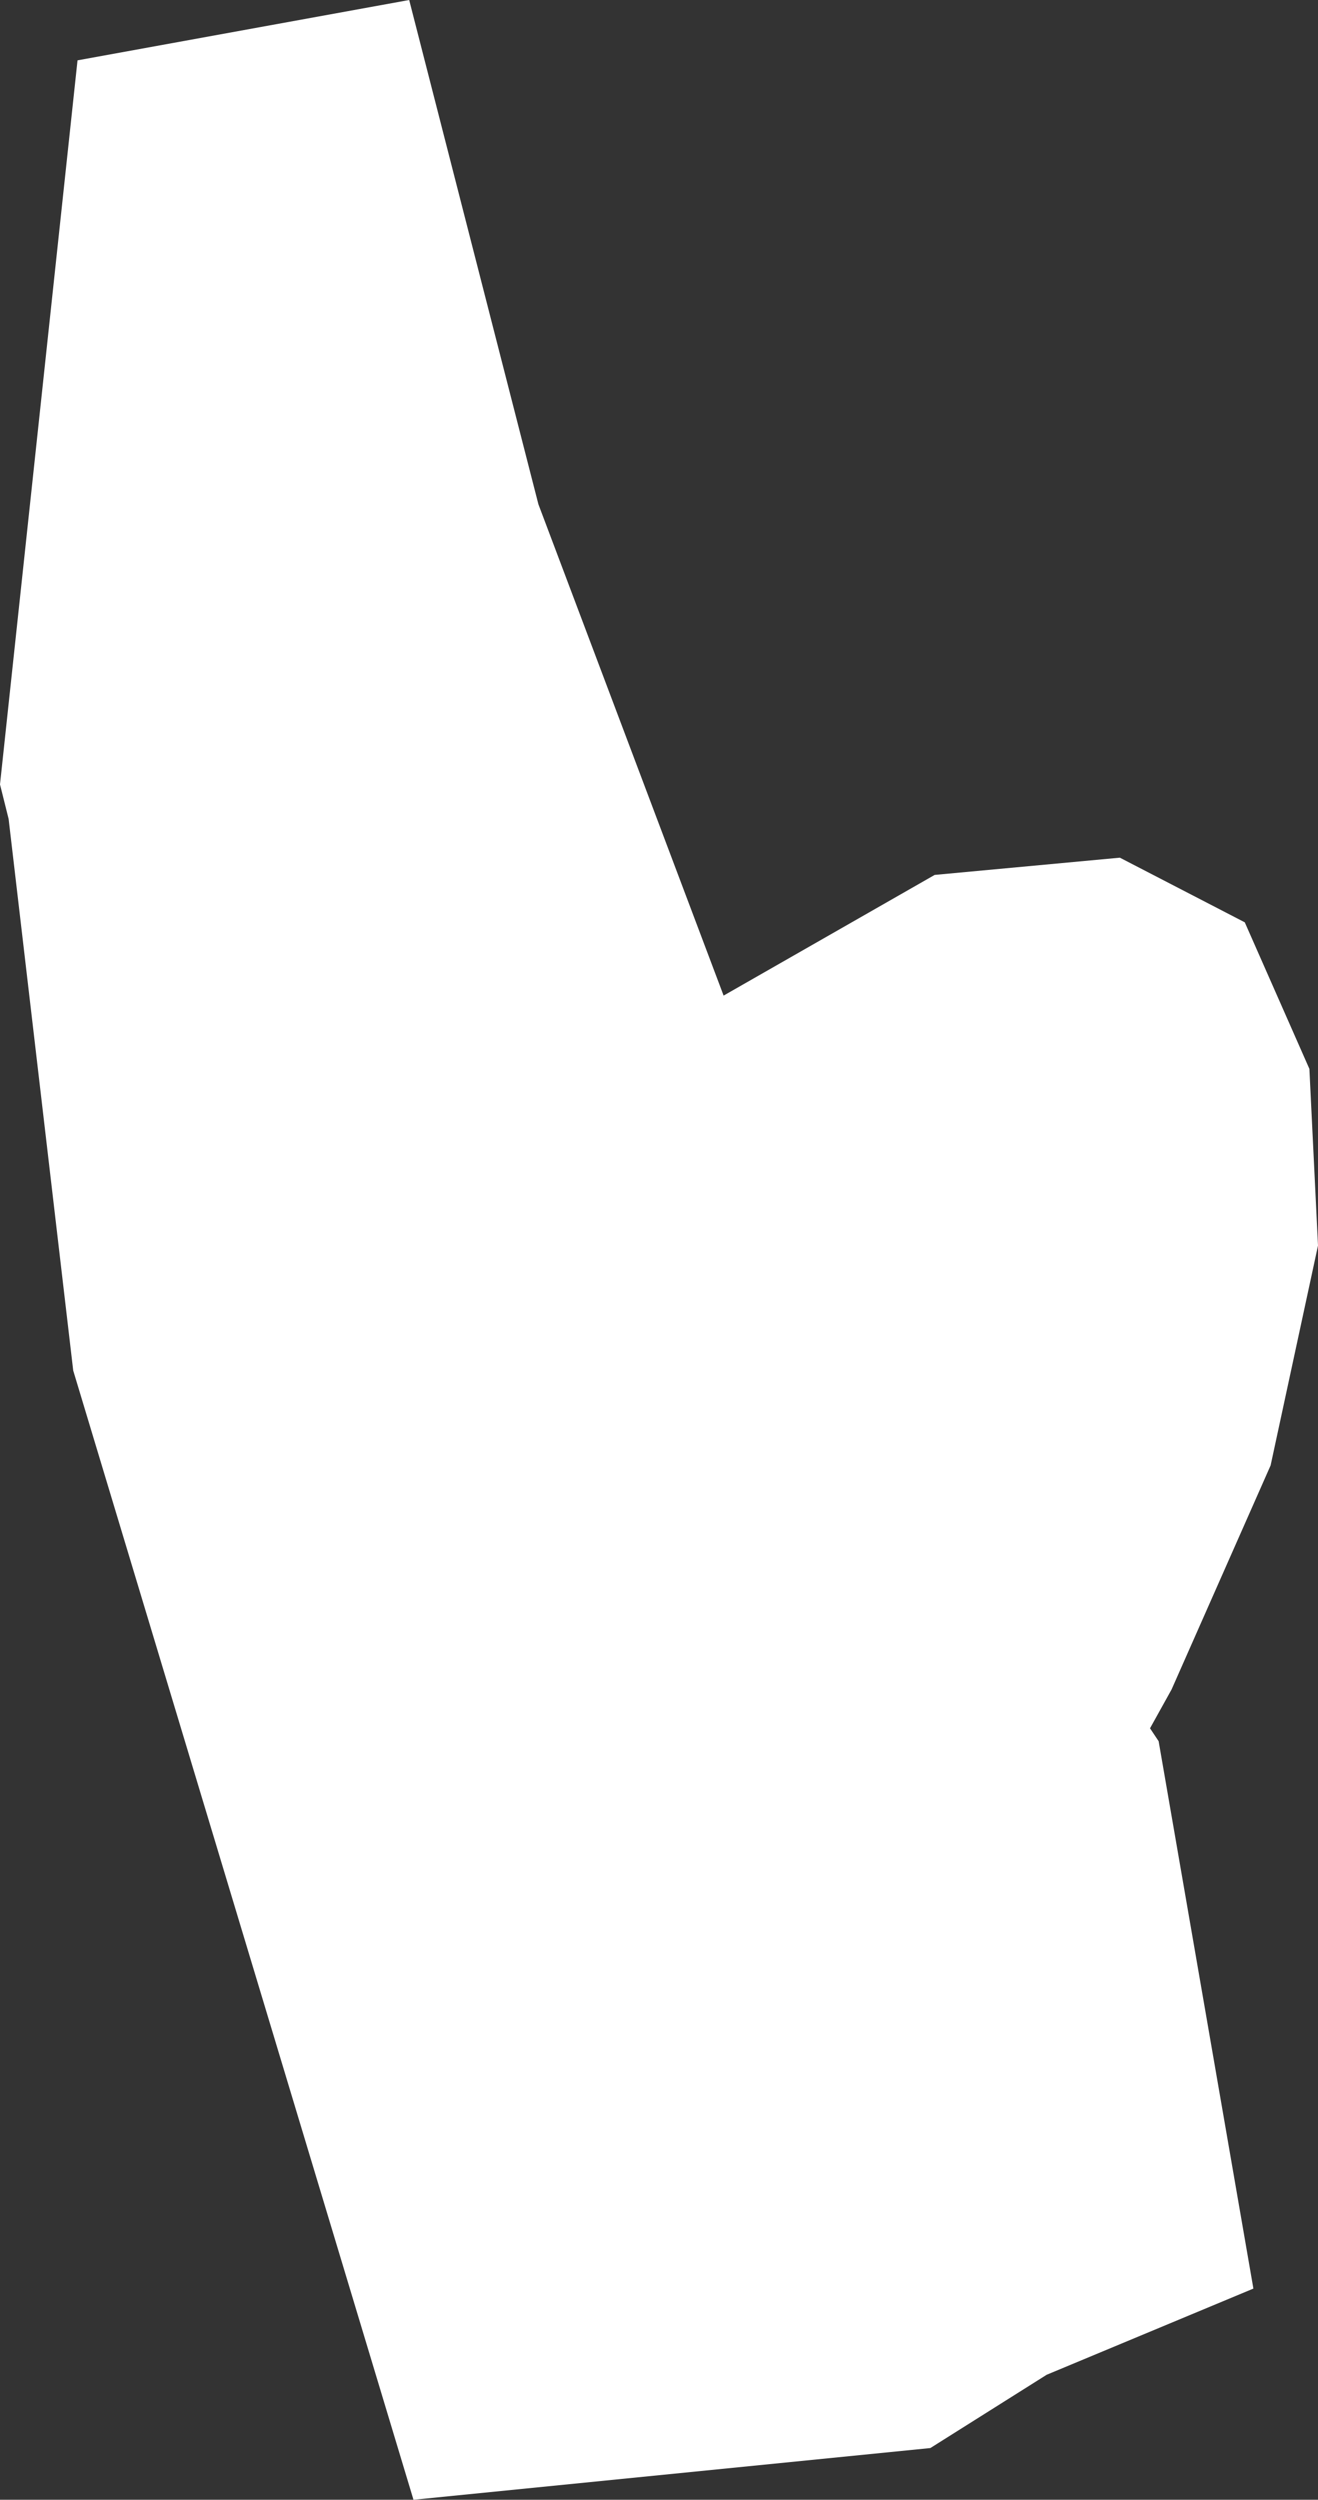 <?xml version="1.0" encoding="UTF-8" standalone="no"?>
<svg xmlns:xlink="http://www.w3.org/1999/xlink" height="29.0px" width="15.3px" xmlns="http://www.w3.org/2000/svg">
  <rect width="100%" height="100%" fill="#333333" stroke="none"/>
  <g transform="matrix(1.0, 0.0, 0.0, 1.0, 7.65, 14.5)">
    <path d="M-6.75 -13.8 L-2.9 -14.5 -1.4 -8.65 0.75 -2.95 3.2 -4.35 5.35 -4.55 6.8 -3.8 7.55 -2.1 7.65 -0.05 7.1 2.5 5.95 5.1 5.7 5.55 5.8 5.7 6.9 12.05 4.5 13.05 3.15 13.9 -2.85 14.5 -6.8 1.4 -7.55 -5.0 -7.65 -5.4 -6.75 -13.8" fill="#ffffff" fill-rule="evenodd" stroke="none"/>
  </g>
</svg>
